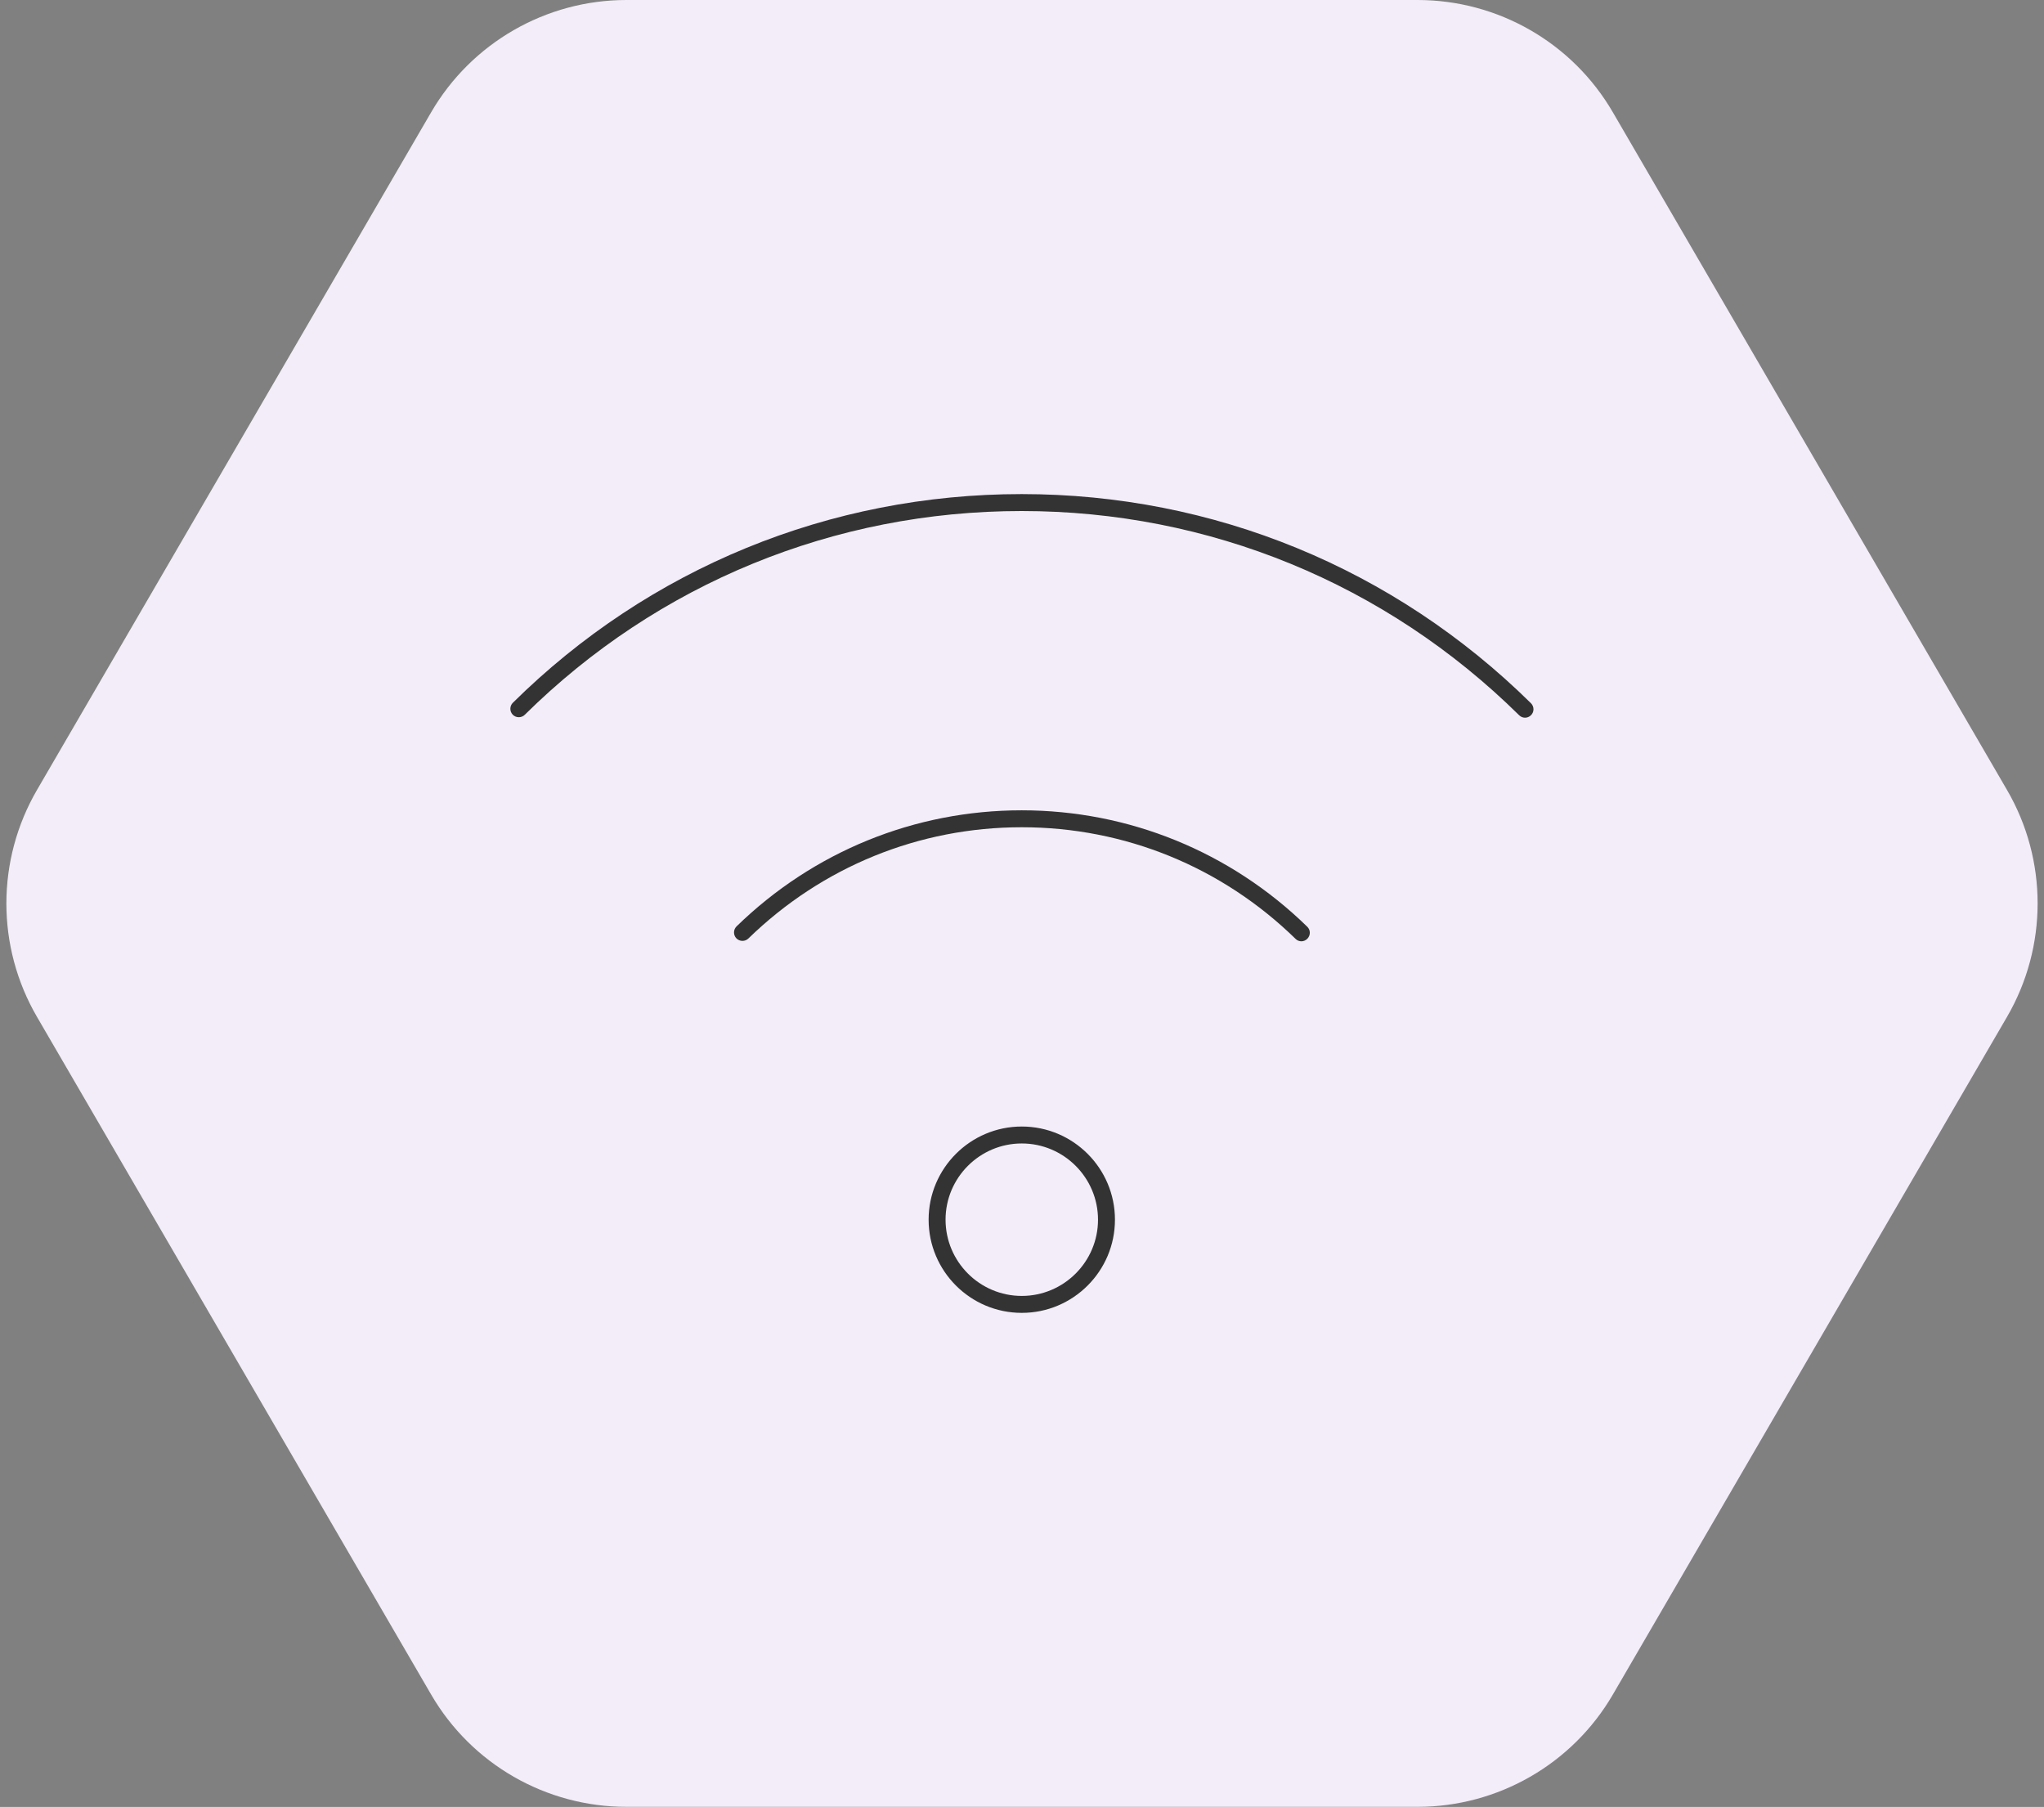 <svg width="181" height="160" viewBox="0 0 181 160" fill="none" xmlns="http://www.w3.org/2000/svg">
<rect x="0" y="0" width="181" height="160" fill="#808080" stroke="none"/>
<g id="Group">
<path id="Vector" d="M125.53 0H55.47C48.35 0 41.76 3.79 38.18 9.94L3.28 69.94C-0.34 76.16 -0.34 83.84 3.28 90.05L38.18 150.05C41.76 156.21 48.35 159.99 55.47 159.99H125.53C132.65 159.99 139.24 156.2 142.82 150.05L177.72 90.05C181.34 83.83 181.34 76.15 177.72 69.94L142.82 9.94C139.24 3.78 132.65 0 125.53 0Z" fill="#F2EDF8"/>
<g id="Group_2">
<path id="Vector_2" d="M90.481 116.25C85.93 116.25 82.231 112.55 82.231 108C82.231 103.45 85.93 99.75 90.481 99.75C95.031 99.75 98.731 103.45 98.731 108C98.731 112.55 95.031 116.25 90.481 116.25ZM90.481 101.25C86.76 101.25 83.731 104.28 83.731 108C83.731 111.72 86.76 114.75 90.481 114.75C94.201 114.75 97.231 111.72 97.231 108C97.231 104.28 94.201 101.25 90.481 101.25Z" fill="#333333"/>
<path id="Vector_3" d="M115.251 83.35C115.061 83.35 114.871 83.28 114.731 83.14C108.201 76.76 99.591 73.25 90.481 73.25C81.371 73.25 72.801 76.75 66.271 83.1C65.971 83.39 65.501 83.38 65.211 83.09C64.921 82.79 64.931 82.32 65.221 82.03C72.031 75.4 81.001 71.75 90.471 71.75C99.941 71.75 108.951 75.41 115.761 82.06C116.061 82.35 116.061 82.82 115.771 83.12C115.621 83.27 115.431 83.35 115.231 83.35H115.251Z" fill="#333333"/>
<path id="Vector_4" d="M135.051 63.55C134.861 63.55 134.671 63.48 134.521 63.33C122.701 51.67 107.061 45.25 90.471 45.25C73.881 45.25 58.241 51.66 46.471 63.29C46.181 63.58 45.701 63.58 45.411 63.29C45.121 63 45.121 62.52 45.411 62.23C57.471 50.31 73.471 43.75 90.471 43.75C107.471 43.75 123.461 50.33 135.571 62.27C135.861 62.56 135.871 63.04 135.571 63.33C135.421 63.48 135.231 63.55 135.041 63.55H135.051Z" fill="#333333"/>
</g>
</g>
</svg>
